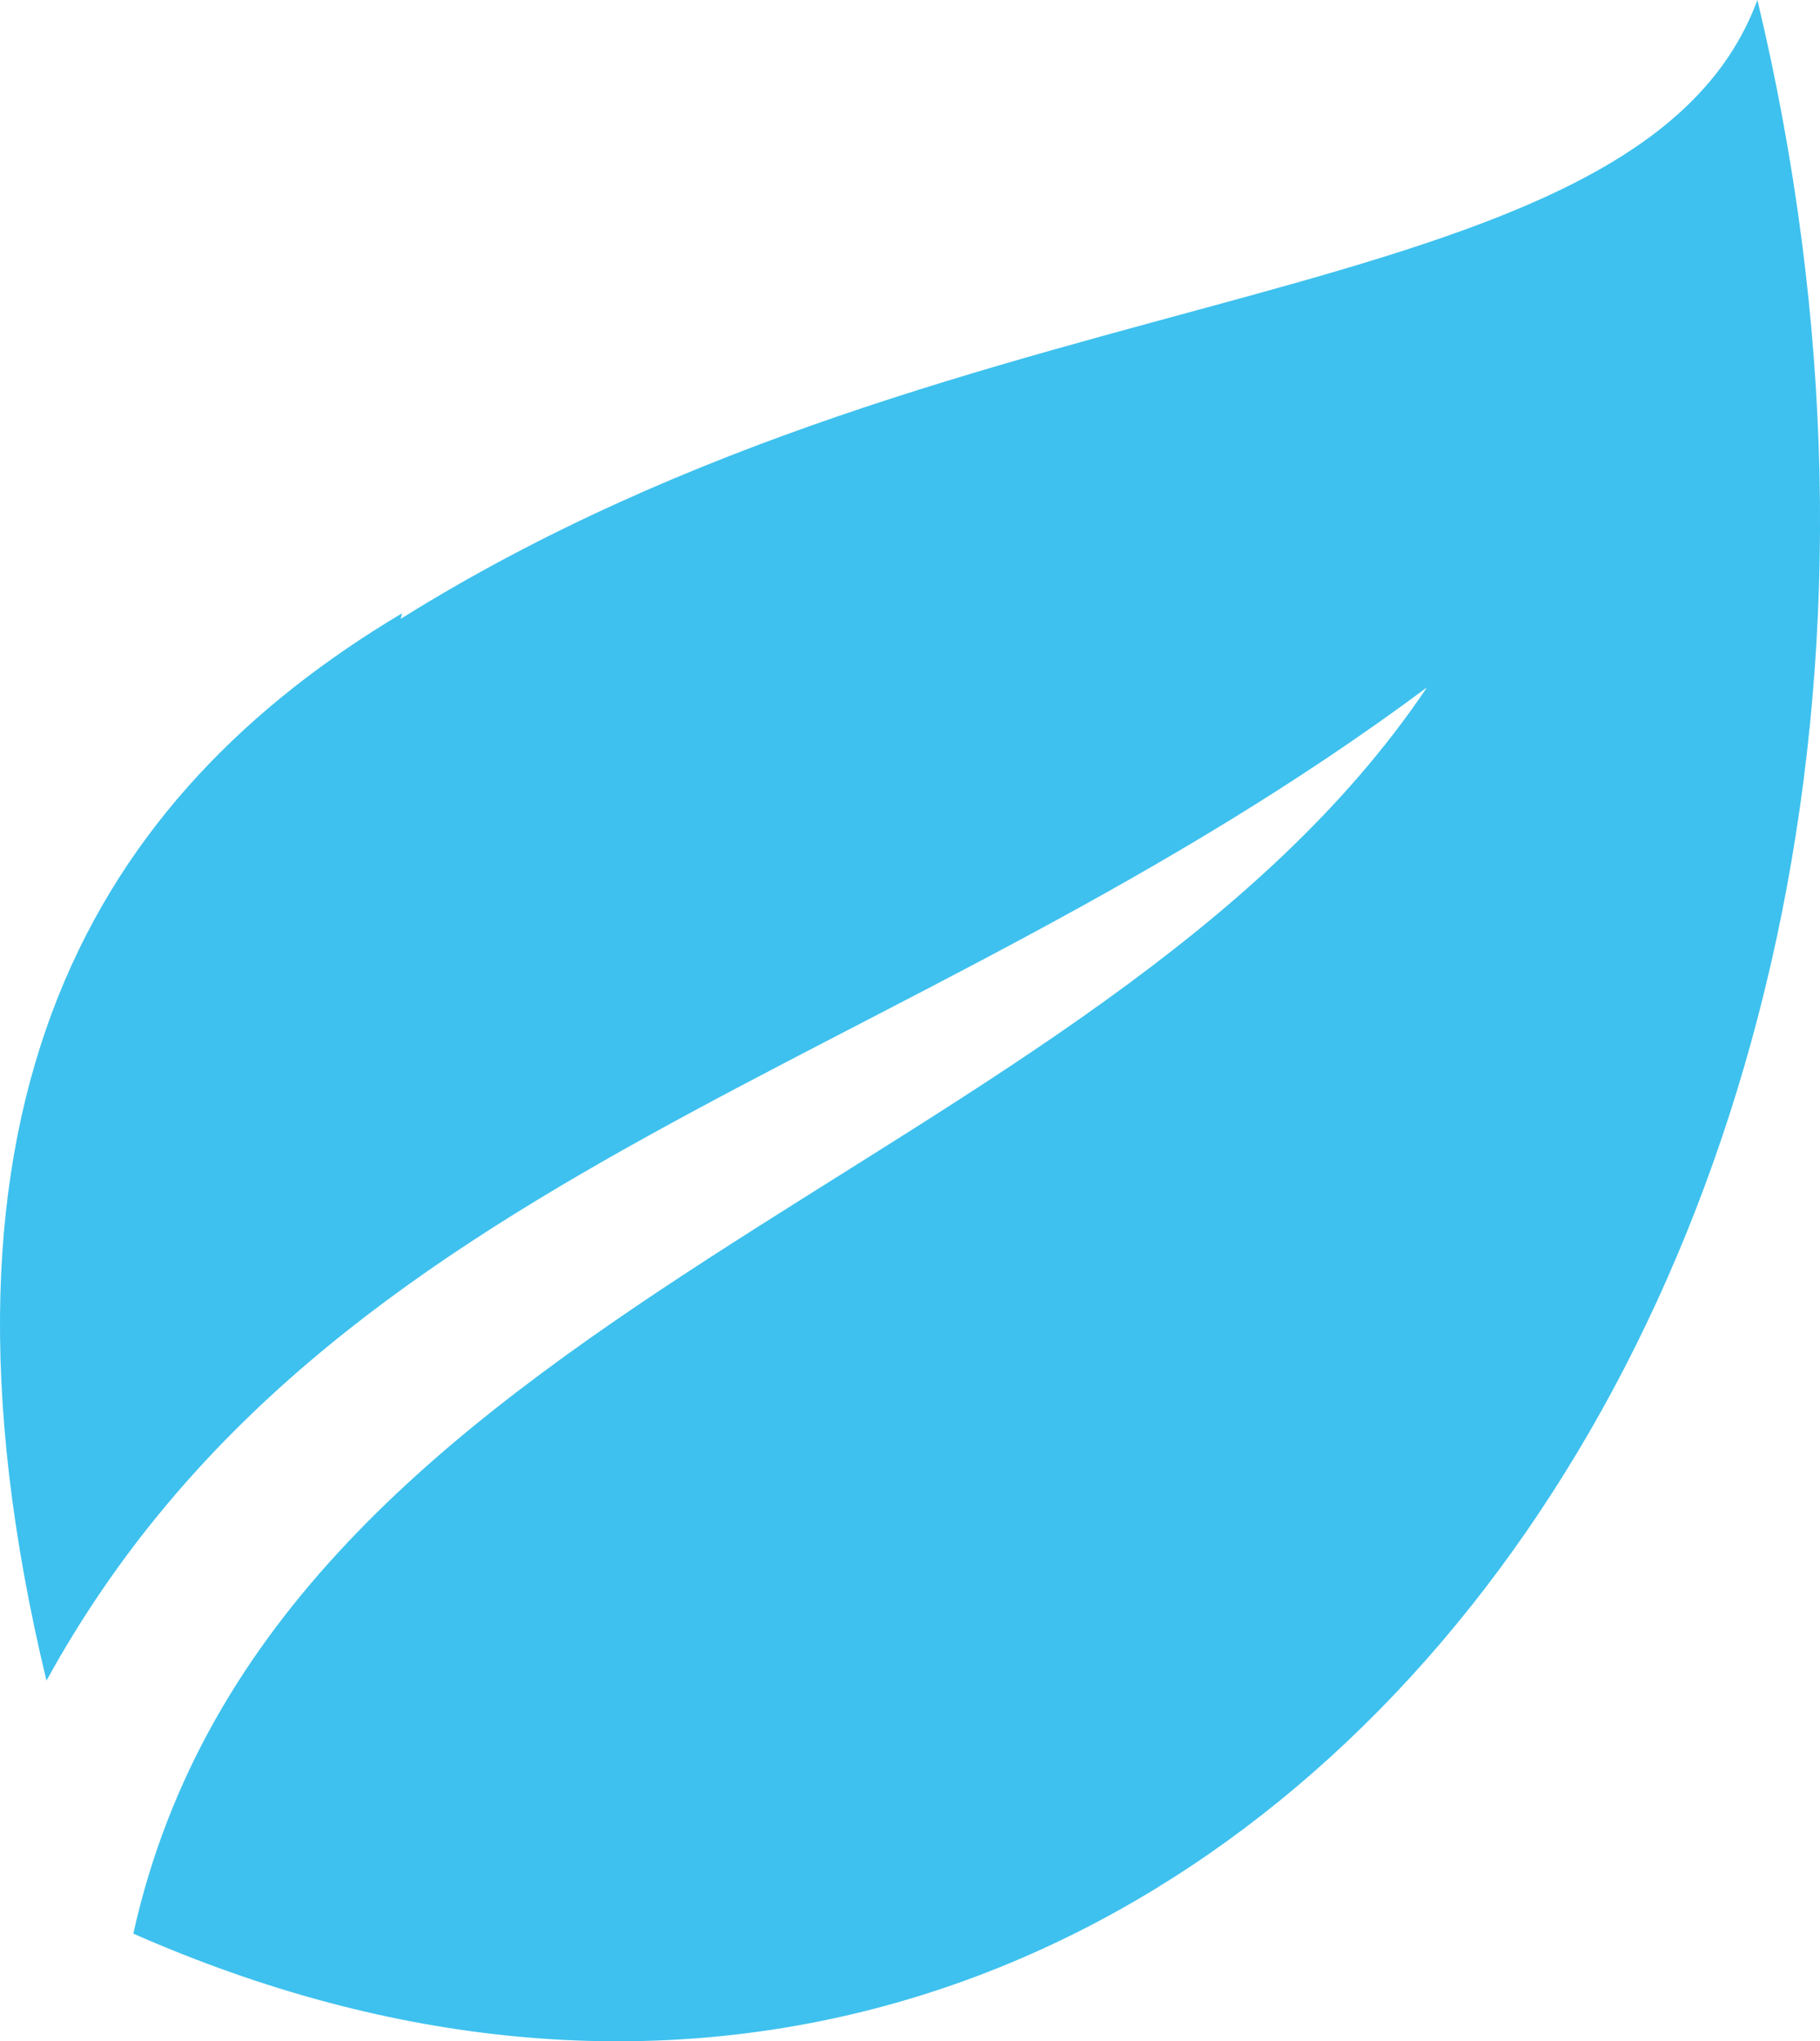 <svg xmlns="http://www.w3.org/2000/svg" width="42.741" height="47.928" viewBox="0 0 42.741 47.928"><g transform="translate(0.001)"><path d="M9.41,14.53C22.87,6.12,38.48,7.56,41.27,0,48.53,30.35,27.82,56.28,3.13,45.4,6.42,30.59,25.75,27.68,33.51,16.14,21.27,25.25,7.74,27.36,1.09,39.46-2.19,25.82,2.31,18.65,9.44,14.4" fill="#3ec1ee"/></g></svg>